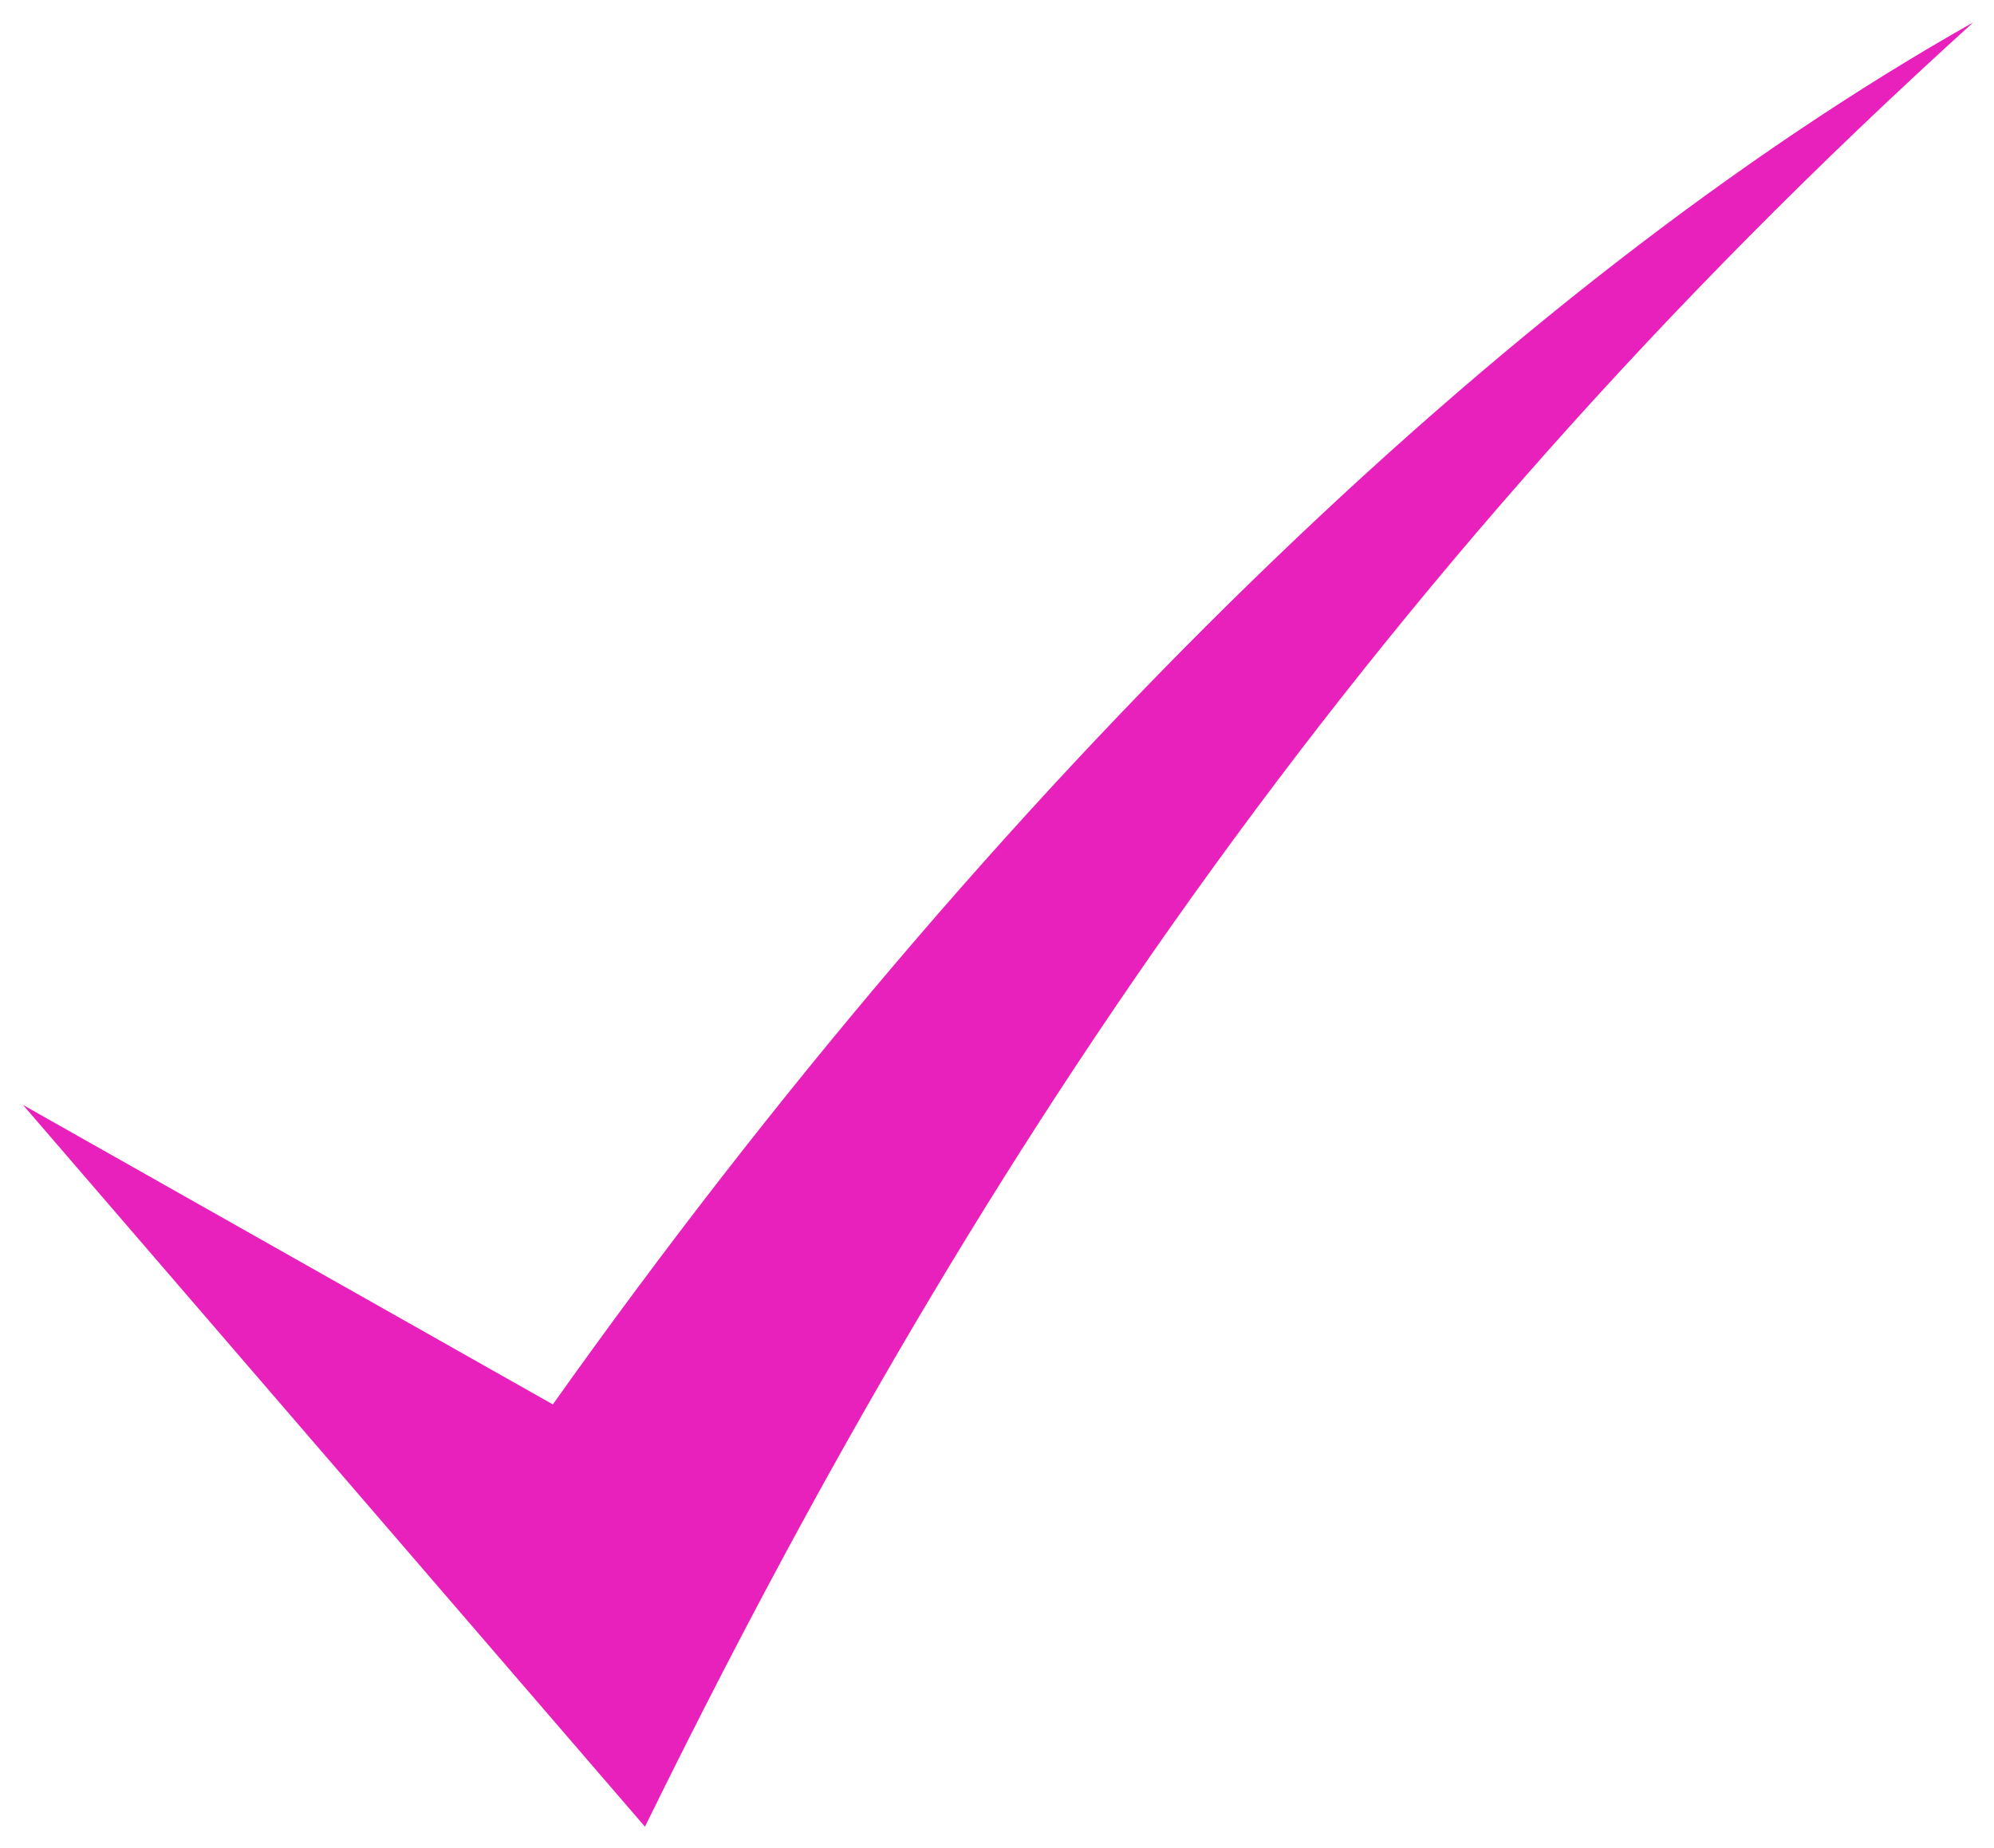 <?xml version="1.0" encoding="utf-8"?>
<!-- Generator: Adobe Illustrator 29.8.2, SVG Export Plug-In . SVG Version: 9.03 Build 0)  -->
<svg version="1.0"
	 id="svg2" xmlns:sodipodi="http://sodipodi.sourceforge.net/DTD/sodipodi-0.dtd" xmlns:rdf="http://www.w3.org/1999/02/22-rdf-syntax-ns#" xmlns:ns1="http://sozi.baierouge.fr" xmlns:dc="http://purl.org/dc/elements/1.1/" xmlns:cc="http://creativecommons.org/ns#" xmlns:svg="http://www.w3.org/2000/svg" xmlns:inkscape="http://www.inkscape.org/namespaces/inkscape"
	 xmlns="http://www.w3.org/2000/svg" xmlns:xlink="http://www.w3.org/1999/xlink" x="0px" y="0px" viewBox="0 0 442.79 410.38"
	 style="enable-background:new 0 0 442.79 410.38;" xml:space="preserve">
<style type="text/css">
	.st0{fill:#E821BC;}
</style>
<sodipodi:namedview  bordercolor="#666666" borderopacity="1.0" guidetolerance="10" id="base" inkscape:current-layer="layer1-2" inkscape:cx="-197.36427" inkscape:cy="180.24958" inkscape:document-units="px" inkscape:guide-bbox="true" inkscape:object-nodes="true" inkscape:pageopacity="0.0" inkscape:pageshadow="2" inkscape:snap-smooth-nodes="true" inkscape:window-height="993" inkscape:window-width="1400" inkscape:window-x="0" inkscape:window-y="27" inkscape:zoom="0.24748737" objecttolerance="10" pagecolor="#ffffff" showgrid="false" showguides="true">
	</sodipodi:namedview>
<g id="layer1" transform="translate(1160 40.93)" inkscape:groupmode="layer" inkscape:label="Ebene 1">
	<g id="layer1-2" transform="matrix(.48 0 0 .48 -316.23 468.11)" inkscape:label="Ebene 1">
		<path id="path4068" sodipodi:nodetypes="ccccc" class="st0" d="M-1747.2-549.3l287.72,333.9
			c146.6-298.83,326.06-573.74,614.52-834.75c-215.89,121.82-453.86,353.14-657.14,639.38L-1747.2-549.3L-1747.2-549.3z"/>
	</g>
</g>
</svg>
